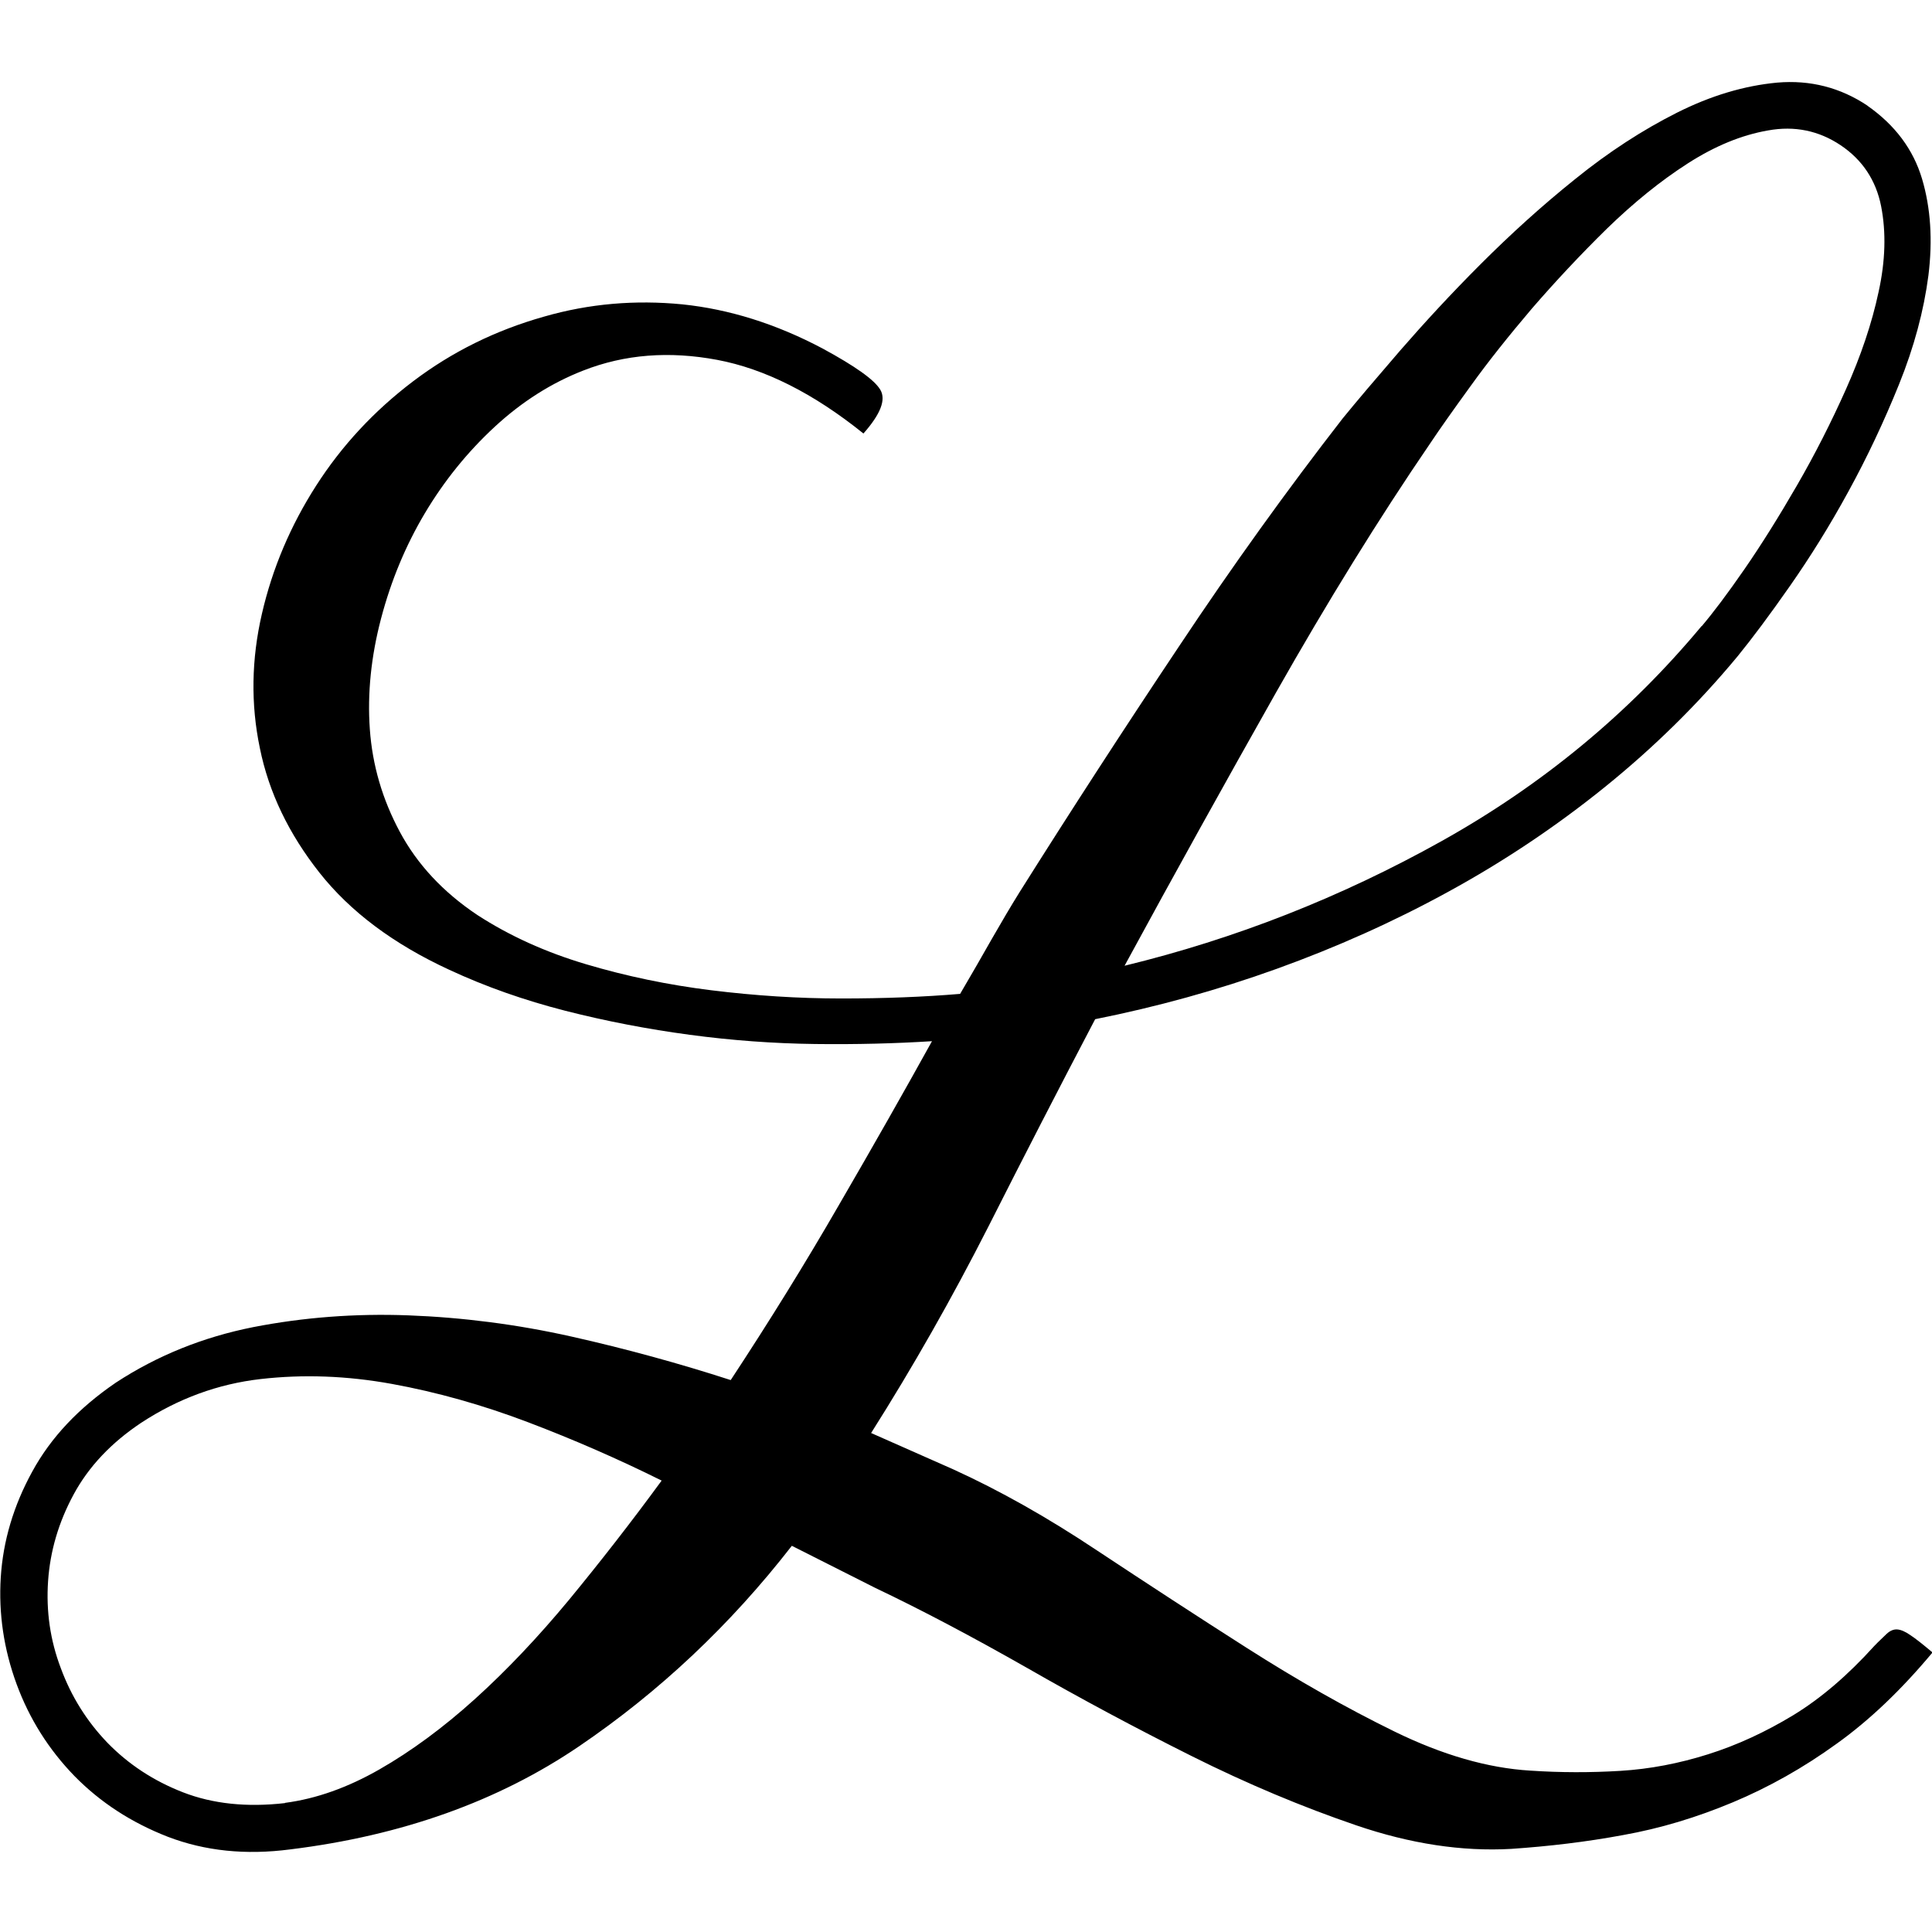 <?xml version="1.0" encoding="UTF-8"?>
<svg xmlns="http://www.w3.org/2000/svg" id="Layer_1" data-name="Layer 1" viewBox="0 0 75.54 75.54">
  <path d="m73.01,4.13c1.09.76,1.8,1.72,2.14,2.86.34,1.14.42,2.4.25,3.78-.18,1.38-.56,2.8-1.15,4.26-.59,1.46-1.25,2.86-1.98,4.19-.73,1.34-1.5,2.57-2.29,3.7-.79,1.13-1.47,2.04-2.04,2.74-1.55,1.87-3.28,3.57-5.2,5.12-1.92,1.55-3.96,2.91-6.1,4.08-2.15,1.18-4.39,2.18-6.72,3.02-2.33.84-4.7,1.49-7.1,1.97-1.39,2.65-2.79,5.37-4.19,8.14-1.41,2.77-2.93,5.45-4.57,8.04l3.21,1.42c1.8.82,3.67,1.87,5.62,3.17,1.95,1.29,3.91,2.57,5.87,3.82,1.96,1.25,3.88,2.34,5.76,3.26,1.88.92,3.65,1.43,5.31,1.53,1.19.08,2.36.08,3.52.01,1.16-.07,2.3-.29,3.44-.65,1.14-.36,2.24-.87,3.33-1.53,1.08-.66,2.13-1.56,3.16-2.7.19-.2.36-.35.49-.48.13-.12.27-.18.41-.17.14.01.31.08.51.22.2.13.49.36.87.68-1.2,1.44-2.45,2.64-3.75,3.57-1.3.94-2.65,1.7-4.06,2.29-1.41.59-2.83,1.02-4.29,1.28-1.45.27-2.91.44-4.37.54-1.93.11-3.95-.2-6.06-.92-2.11-.72-4.26-1.62-6.44-2.71s-4.33-2.24-6.44-3.45c-2.11-1.2-4.09-2.25-5.94-3.13l-3.25-1.64c-2.4,3.09-5.17,5.7-8.32,7.84-3.15,2.14-6.91,3.49-11.29,4.03-1.75.23-3.34.06-4.78-.49-1.44-.56-2.65-1.35-3.66-2.38-1-1.03-1.76-2.23-2.26-3.59-.5-1.36-.71-2.76-.62-4.18.09-1.42.5-2.8,1.23-4.13.73-1.34,1.82-2.49,3.27-3.48,1.62-1.06,3.41-1.78,5.37-2.17,1.95-.38,3.98-.54,6.08-.46,2.1.08,4.23.35,6.37.83,2.14.48,4.21,1.05,6.22,1.7,1.5-2.28,2.92-4.57,4.24-6.86,1.33-2.29,2.54-4.42,3.63-6.39-1.43.09-2.95.13-4.57.11-1.62-.02-3.26-.14-4.9-.36-1.64-.22-3.26-.53-4.87-.94-1.6-.41-3.11-.94-4.53-1.6-2.19-1.01-3.88-2.28-5.08-3.8-1.2-1.52-1.98-3.14-2.33-4.87-.36-1.72-.33-3.48.08-5.25.41-1.78,1.12-3.45,2.12-5.01,1-1.56,2.26-2.92,3.79-4.08,1.53-1.16,3.24-2,5.12-2.53,1.77-.51,3.57-.66,5.41-.48,1.83.19,3.66.76,5.49,1.73,1.27.69,2.02,1.22,2.25,1.61.23.39.01.95-.66,1.71-1.95-1.57-3.86-2.53-5.72-2.88-1.87-.35-3.61-.22-5.24.42-1.23.48-2.39,1.21-3.46,2.2-1.07.99-1.98,2.12-2.73,3.38-.75,1.26-1.32,2.63-1.71,4.11s-.54,2.93-.44,4.33c.1,1.41.49,2.74,1.17,4.01.68,1.27,1.69,2.36,3.04,3.26,1.25.81,2.66,1.45,4.24,1.92,1.58.47,3.21.81,4.91,1.02,1.7.21,3.39.32,5.07.32,1.68,0,3.23-.06,4.65-.18.44-.75.85-1.46,1.24-2.15.39-.68.75-1.29,1.08-1.82,2.02-3.21,4.09-6.4,6.22-9.59,2.12-3.19,4.26-6.16,6.41-8.93.57-.7,1.32-1.58,2.26-2.67.94-1.08,1.98-2.21,3.14-3.37,1.16-1.16,2.39-2.28,3.7-3.33,1.31-1.06,2.64-1.92,3.97-2.59,1.33-.67,2.64-1.06,3.93-1.18,1.28-.11,2.47.19,3.54.91ZM11.15,70.49c1.22-.16,2.45-.6,3.69-1.31,1.24-.71,2.49-1.63,3.73-2.75,1.24-1.12,2.47-2.42,3.68-3.88,1.21-1.47,2.42-3.02,3.62-4.66-1.69-.84-3.43-1.6-5.22-2.28-1.79-.68-3.57-1.18-5.33-1.5-1.76-.32-3.47-.38-5.13-.19-1.66.19-3.22.76-4.67,1.71-1.17.78-2.05,1.71-2.64,2.8s-.92,2.22-1,3.39c-.08,1.17.08,2.31.5,3.41.41,1.11,1.02,2.08,1.83,2.92.81.83,1.79,1.48,2.95,1.93,1.16.45,2.49.59,3.98.42Zm55.39-46.01c.44-.52,1-1.26,1.67-2.23.67-.97,1.35-2.06,2.05-3.27.7-1.21,1.34-2.47,1.92-3.77.58-1.3,1.01-2.57,1.27-3.79.27-1.22.3-2.34.1-3.36-.2-1.01-.73-1.81-1.58-2.38-.85-.57-1.8-.77-2.84-.58-1.04.18-2.08.61-3.14,1.29-1.06.68-2.11,1.53-3.16,2.55-1.05,1.03-2.02,2.07-2.93,3.12-.9,1.06-1.7,2.06-2.39,3.02-.69.95-1.22,1.7-1.58,2.24-2.03,2.97-4.04,6.23-6.04,9.76-2,3.54-3.97,7.09-5.92,10.68,4.32-1.05,8.45-2.67,12.39-4.87,3.94-2.2,7.33-5,10.17-8.41Z"></path>
</svg>
